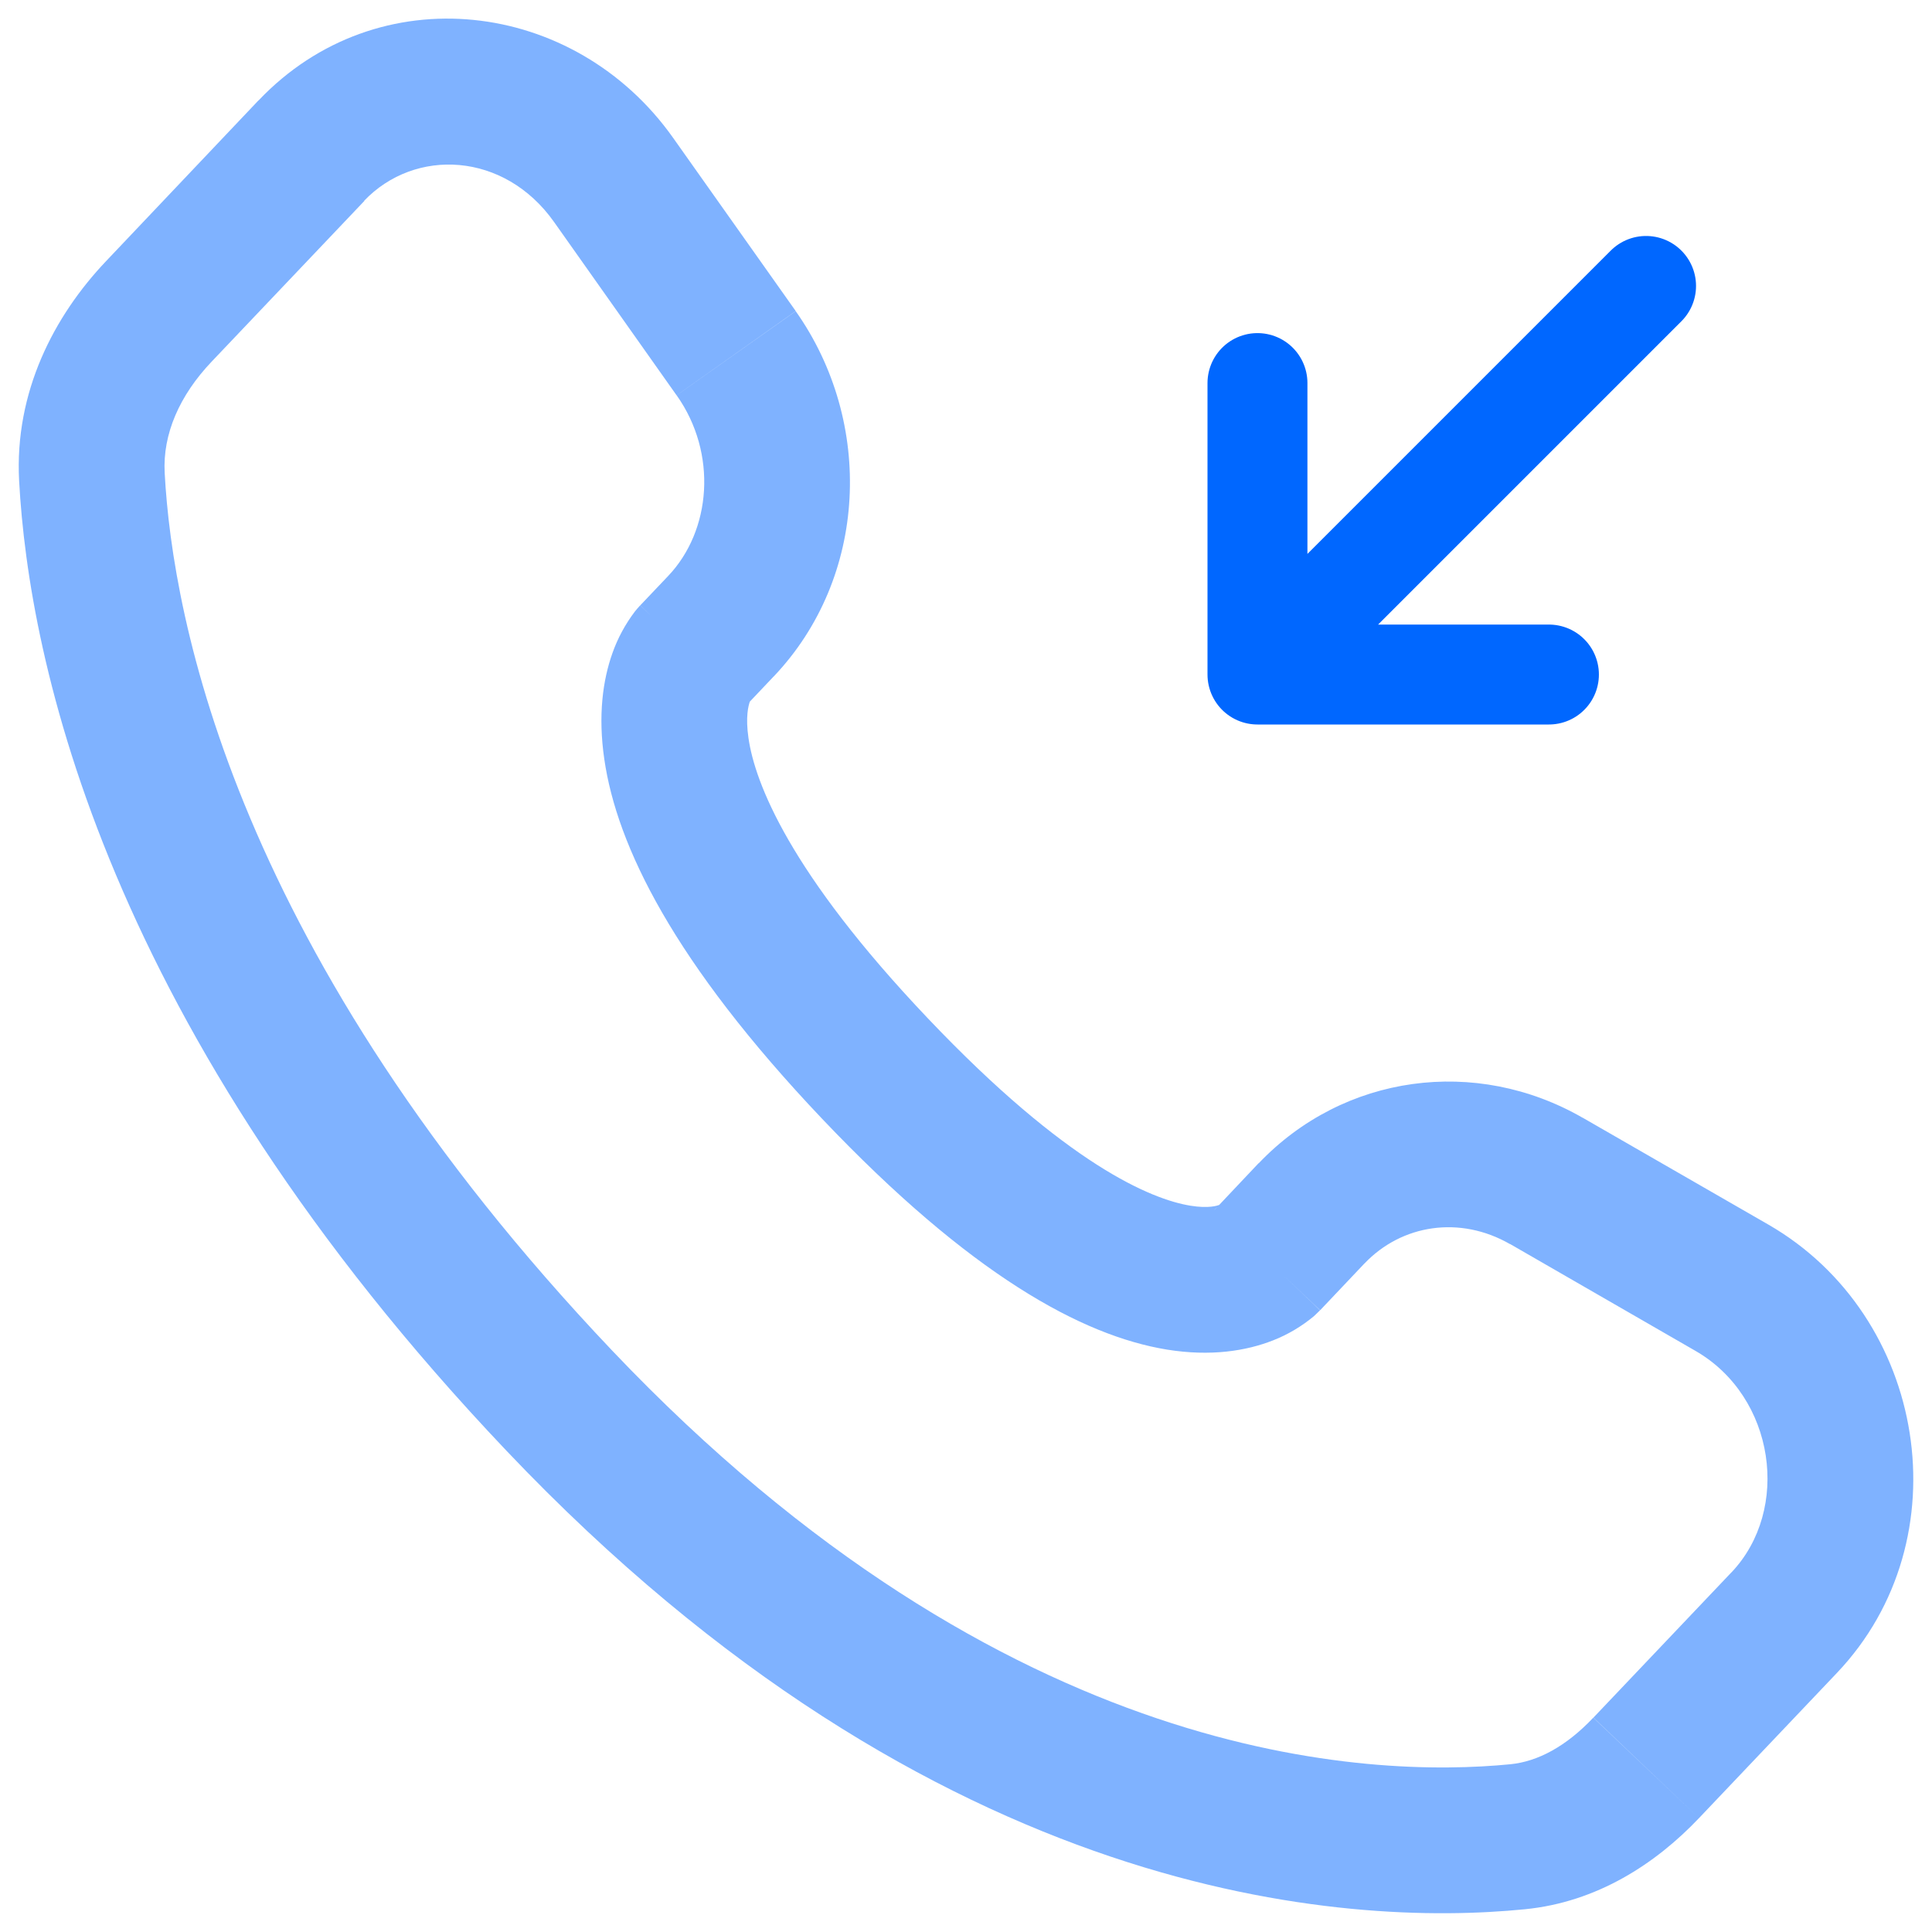 <svg xmlns="http://www.w3.org/2000/svg" width="29" height="29" viewBox="0 0 29 29" fill="none"><path d="M24.708 4.292L18.875 10.125M18.875 10.125V5.75M18.875 10.125H23.25" stroke="#0067FF" stroke-width="1.5" stroke-linecap="round" stroke-linejoin="round"></path><path opacity="0.5" d="M19.816 19.667L20.479 18.967L18.892 17.46L18.229 18.162L19.816 19.667ZM22.665 18.672L25.451 20.278L26.543 18.381L23.756 16.777L22.665 18.672ZM25.989 23.602L23.918 25.782L25.503 27.29L27.574 25.11L25.989 23.602ZM22.671 26.482C20.578 26.687 15.117 26.512 9.19 20.274L7.605 21.779C14.064 28.579 20.225 28.923 22.885 28.659L22.671 26.482ZM9.19 20.274C3.538 14.322 2.59 9.301 2.472 7.099L0.287 7.217C0.433 9.915 1.576 15.432 7.605 21.779L9.19 20.274ZM11.197 10.593L11.614 10.153L10.029 8.646L9.61 9.087L11.197 10.593ZM11.944 4.669L10.105 2.071L8.318 3.334L10.156 5.934L11.944 4.669ZM3.879 1.508L1.592 3.92L3.179 5.426L5.469 3.016L3.879 1.508ZM10.403 9.839C10.141 9.586 9.876 9.336 9.609 9.088L9.606 9.091L9.601 9.096C9.576 9.123 9.552 9.151 9.529 9.18C9.386 9.369 9.272 9.579 9.193 9.803C9.05 10.204 8.974 10.735 9.071 11.397C9.26 12.698 10.113 14.446 12.34 16.793L13.927 15.285C11.844 13.093 11.331 11.744 11.235 11.079C11.188 10.758 11.235 10.59 11.254 10.536L11.265 10.509C11.254 10.528 11.24 10.546 11.225 10.563C11.216 10.572 11.207 10.582 11.198 10.592C11.198 10.592 11.195 10.592 10.403 9.839ZM12.34 16.793C14.561 19.132 16.238 20.049 17.517 20.258C18.175 20.364 18.707 20.278 19.11 20.119C19.333 20.032 19.54 19.908 19.724 19.755C19.742 19.738 19.759 19.722 19.776 19.705L19.797 19.684C19.8 19.682 19.803 19.679 19.807 19.676L19.811 19.671L19.813 19.668C19.813 19.668 19.816 19.667 19.022 18.913C18.229 18.16 18.23 18.158 18.23 18.158L18.233 18.156L18.236 18.152C18.239 18.149 18.241 18.147 18.244 18.145L18.258 18.13C18.275 18.113 18.293 18.098 18.312 18.083C18.327 18.075 18.325 18.077 18.306 18.085C18.277 18.096 18.146 18.143 17.869 18.098C17.282 18.002 16.017 17.485 13.927 15.285L12.34 16.793ZM10.105 2.071C8.626 -0.021 5.668 -0.375 3.88 1.509L5.464 3.016C6.227 2.214 7.571 2.276 8.318 3.334L10.105 2.071ZM2.472 7.099C2.44 6.516 2.695 5.934 3.179 5.426L1.592 3.92C0.811 4.742 0.216 5.884 0.287 7.217L2.472 7.099ZM23.916 25.783C23.51 26.212 23.085 26.441 22.671 26.482L22.885 28.659C23.975 28.553 24.857 27.971 25.503 27.29L23.916 25.783ZM11.614 10.154C13.026 8.668 13.125 6.344 11.944 4.671L10.157 5.934C10.773 6.804 10.678 7.964 10.029 8.646L11.614 10.154ZM25.451 20.278C26.648 20.968 26.883 22.662 25.989 23.603L27.574 25.11C29.477 23.106 28.923 19.752 26.543 18.381L25.451 20.278ZM20.479 18.968C21.041 18.376 21.917 18.244 22.665 18.674L23.756 16.778C22.153 15.856 20.169 16.122 18.892 17.463L20.479 18.968Z" fill="#0067FF"></path></svg>